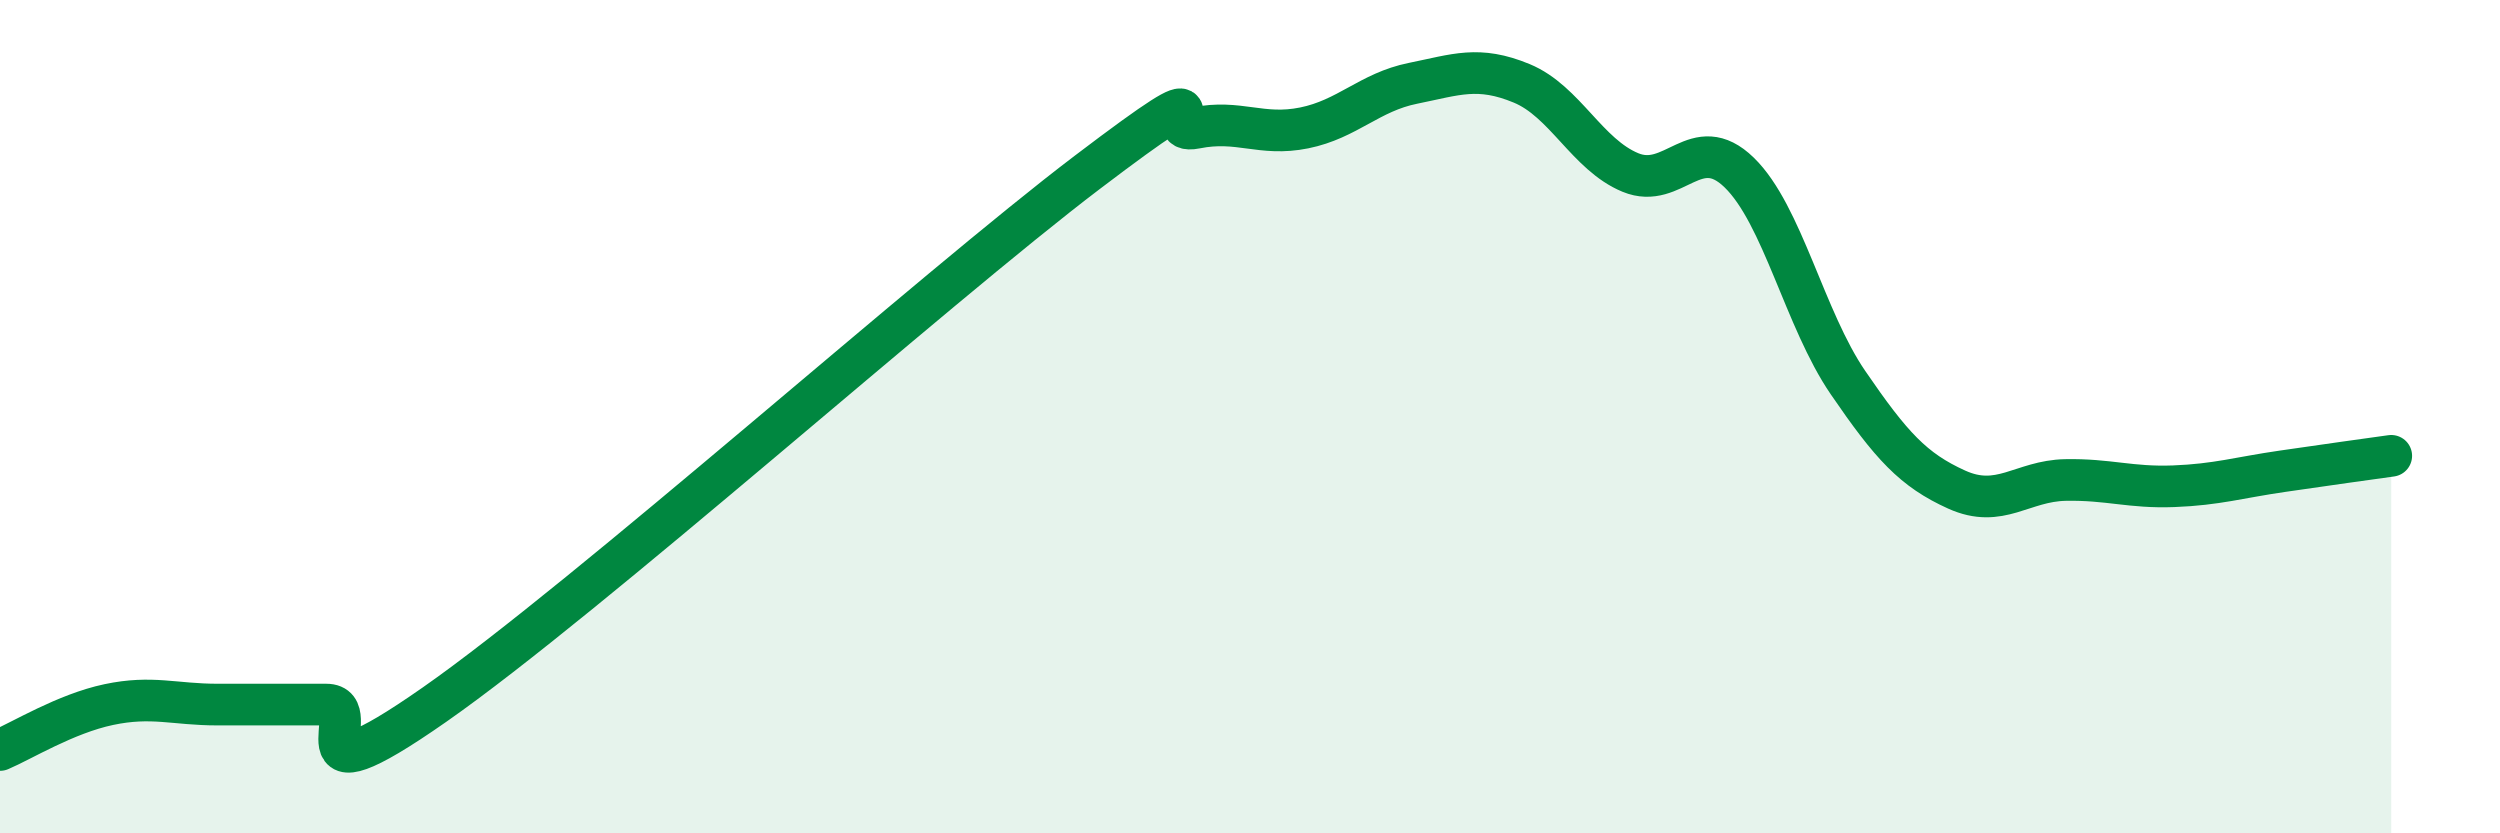 
    <svg width="60" height="20" viewBox="0 0 60 20" xmlns="http://www.w3.org/2000/svg">
      <path
        d="M 0,18 C 0.52,17.78 1.57,17.13 2.61,16.91 C 3.65,16.69 4.18,16.91 5.22,16.91 C 6.26,16.91 6.79,16.91 7.83,16.91 C 8.87,16.91 6.78,19.46 10.43,16.91 C 14.08,14.36 22.44,6.91 26.09,4.14 C 29.74,1.37 27.66,3.28 28.7,3.07 C 29.74,2.86 30.26,3.28 31.3,3.07 C 32.34,2.86 32.87,2.21 33.91,2 C 34.95,1.79 35.48,1.57 36.52,2 C 37.56,2.43 38.09,3.71 39.13,4.14 C 40.17,4.57 40.7,3.13 41.74,4.14 C 42.78,5.15 43.31,7.66 44.35,9.18 C 45.39,10.7 45.92,11.28 46.96,11.75 C 48,12.22 48.53,11.54 49.57,11.52 C 50.61,11.5 51.13,11.71 52.17,11.67 C 53.21,11.63 53.74,11.46 54.78,11.31 C 55.82,11.16 56.87,11.01 57.39,10.94L57.39 20L0 20Z"
        fill="#008740"
        opacity="0.1"
        stroke-linecap="round"
        stroke-linejoin="round"
      />
      <path
        d="M 0,18 C 0.52,17.78 1.57,17.13 2.61,16.91 C 3.65,16.69 4.18,16.91 5.22,16.91 C 6.26,16.91 6.79,16.91 7.83,16.91 C 8.87,16.91 6.78,19.46 10.43,16.91 C 14.08,14.36 22.44,6.91 26.09,4.14 C 29.74,1.37 27.66,3.28 28.7,3.07 C 29.74,2.86 30.26,3.28 31.3,3.07 C 32.34,2.86 32.87,2.21 33.91,2 C 34.95,1.79 35.48,1.57 36.52,2 C 37.56,2.43 38.09,3.71 39.13,4.14 C 40.17,4.57 40.7,3.13 41.74,4.14 C 42.78,5.15 43.31,7.66 44.35,9.18 C 45.39,10.7 45.92,11.28 46.96,11.75 C 48,12.22 48.53,11.54 49.57,11.52 C 50.61,11.5 51.13,11.71 52.17,11.67 C 53.21,11.63 53.74,11.46 54.78,11.31 C 55.82,11.16 56.87,11.01 57.39,10.94"
        stroke="#008740"
        stroke-width="1"
        fill="none"
        stroke-linecap="round"
        stroke-linejoin="round"
      />
    </svg>
  